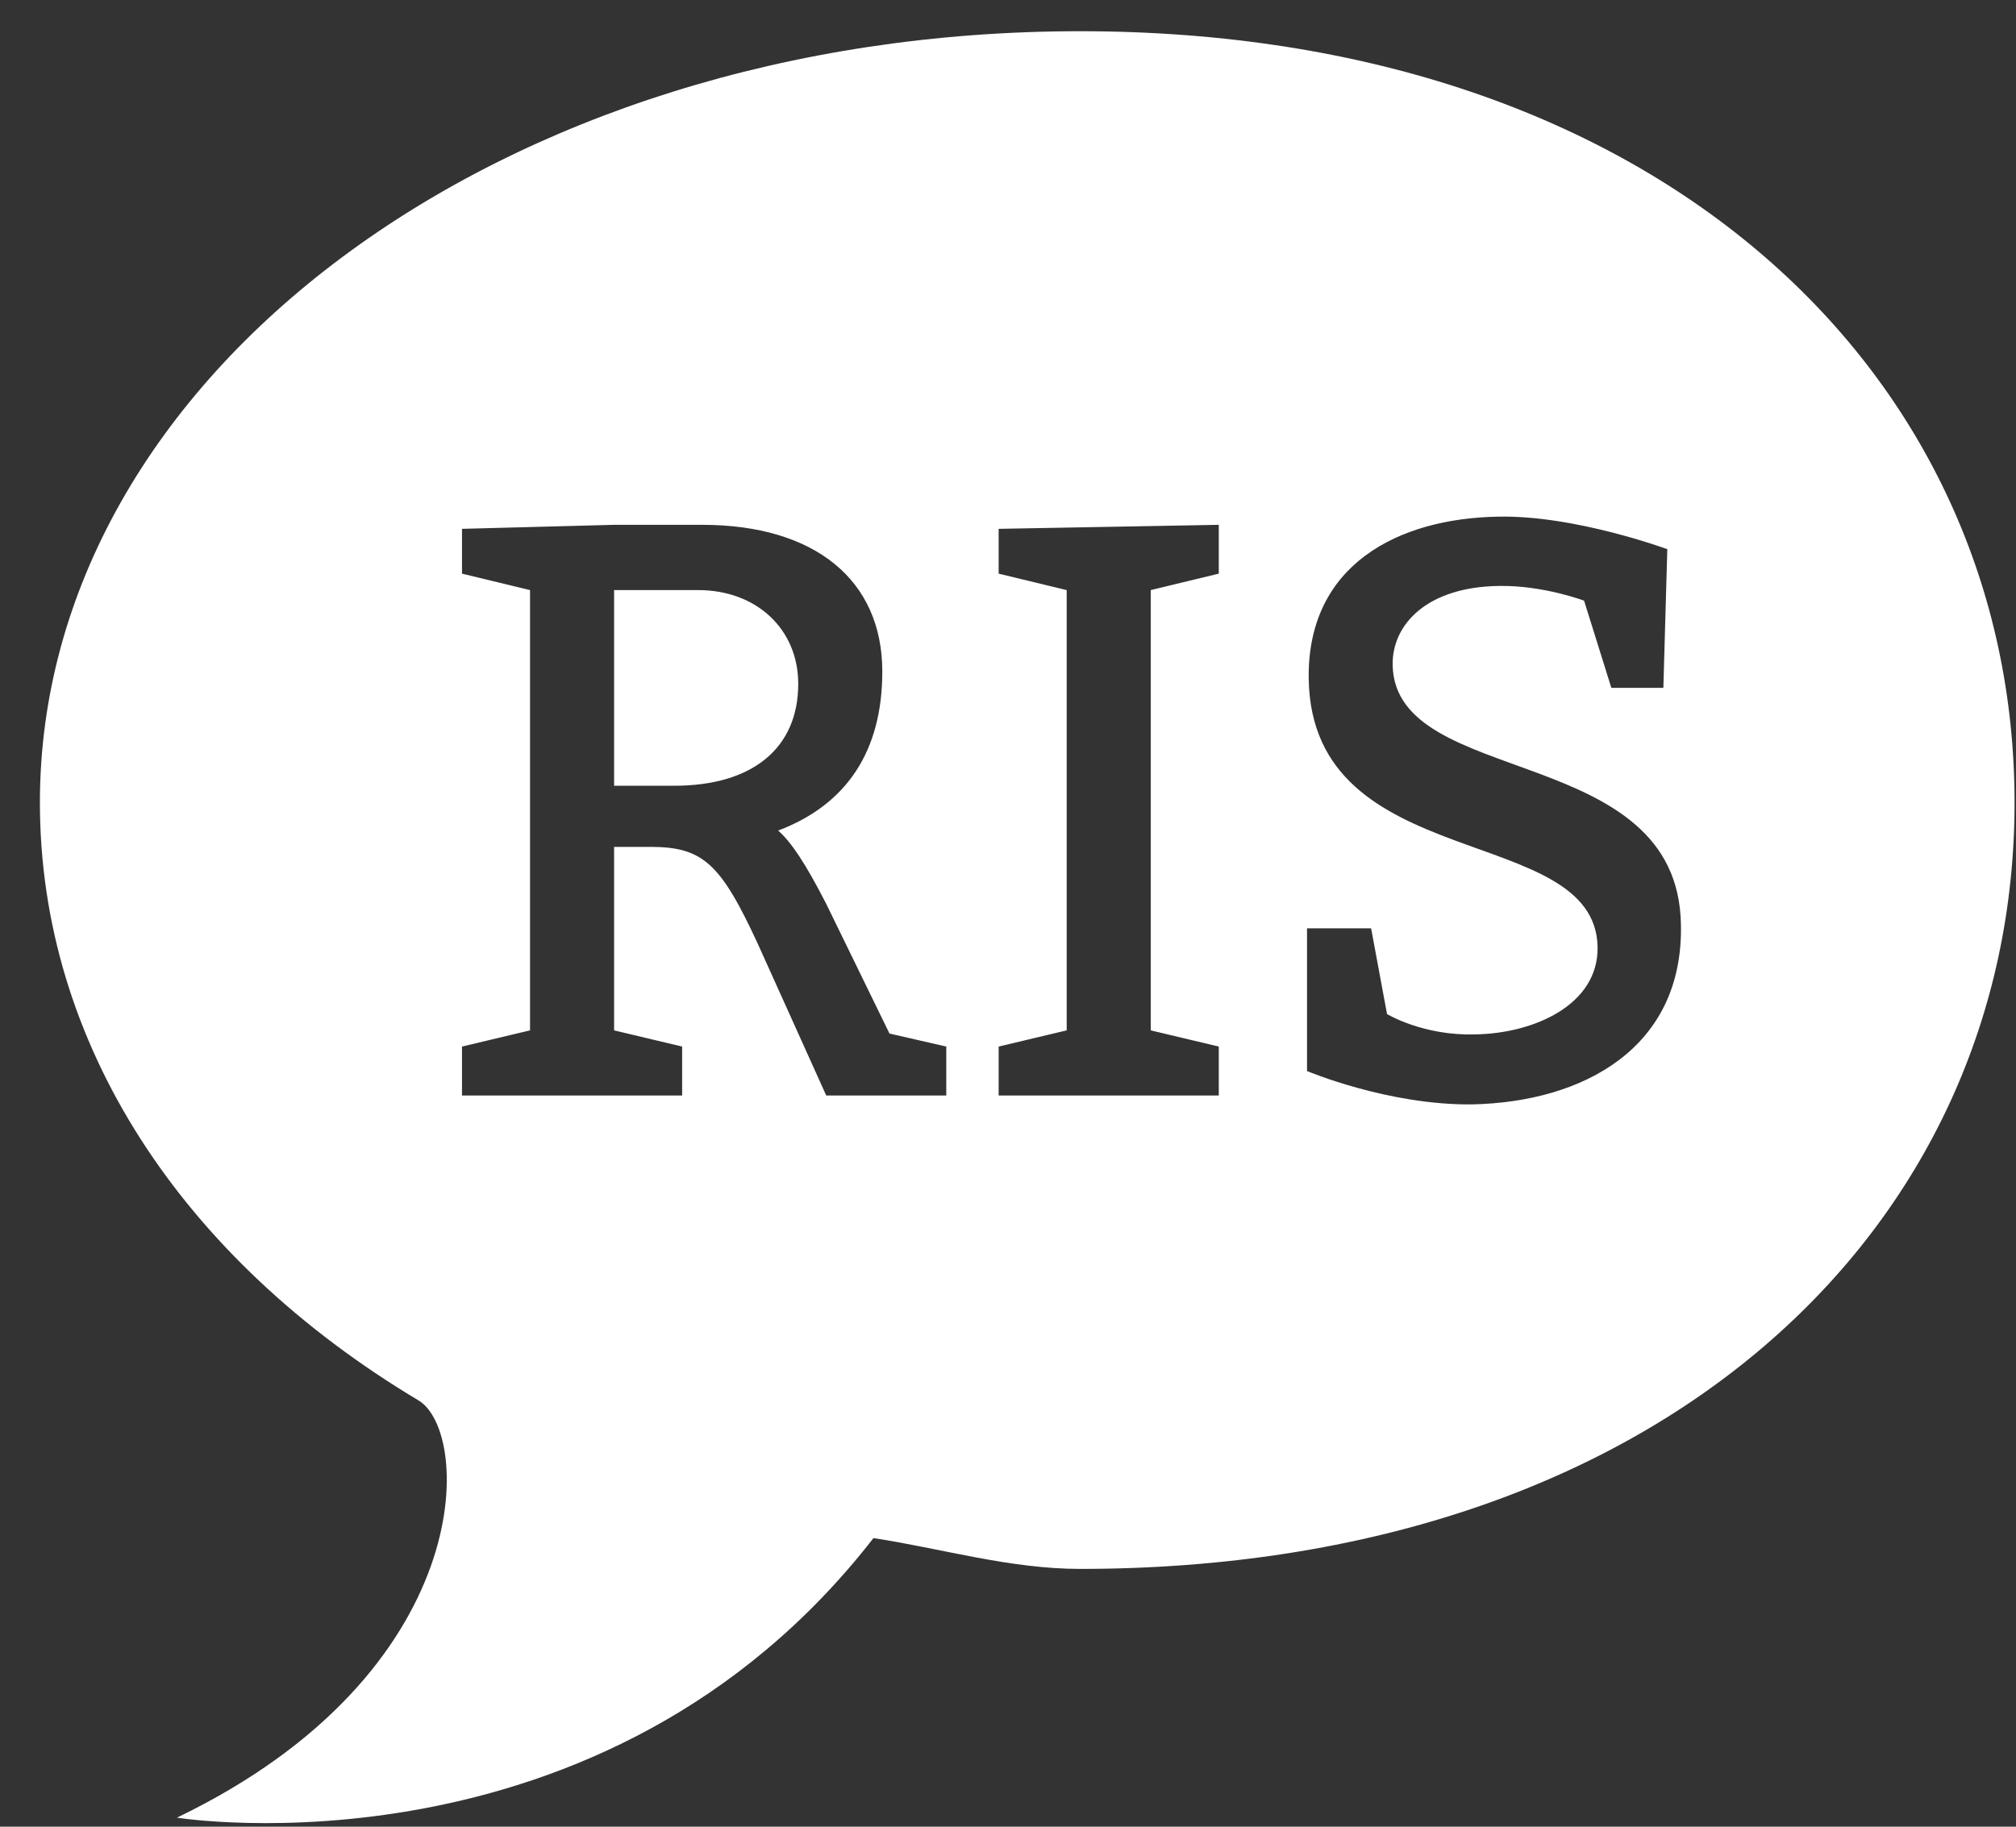 <?xml version="1.0" standalone="no"?><!-- Generator: Adobe Fireworks CS6, Export SVG Extension by Aaron Beall (http://fireworks.abeall.com) . Version: 0.6.1  --><!DOCTYPE svg PUBLIC "-//W3C//DTD SVG 1.1//EN" "http://www.w3.org/Graphics/SVG/1.1/DTD/svg11.dtd"><svg id="Untitled-Seite%201" viewBox="0 0 32 29" style="background-color:#ffffff00" version="1.1"	xmlns="http://www.w3.org/2000/svg" xmlns:xlink="http://www.w3.org/1999/xlink" xml:space="preserve"	x="0px" y="0px" width="32px" height="29px"><rect x="0" y="0" width="32" height="29" fill="#333333" stroke="none"/>	<defs>		<!-- Library -->		<symbol id="Symbol19" overflow="visible">			<g id="Ebene%201">				<g>					<path d="M 0.047 -8.814 C -4.808 -8.814 -8.651 -5.978 -8.651 -2.479 C -8.651 -0.5 -7.464 1.269 -5.485 2.431 C -5.038 2.693 -4.987 4.667 -7.505 5.858 C -7.505 5.858 -3.941 6.421 -1.68 3.562 C -1.121 3.645 -0.542 3.815 0.047 3.815 C 4.905 3.815 7.863 1.018 7.863 -2.479 C 7.863 -5.978 4.905 -8.814 0.047 -8.814 ZM -1.071 -0.073 L -2.075 -0.073 L -2.644 -1.312 C -2.958 -1.981 -3.106 -2.115 -3.548 -2.115 L -3.849 -2.115 L -3.849 -0.608 L -3.28 -0.475 L -3.28 -0.073 L -5.121 -0.073 L -5.121 -0.475 L -4.552 -0.608 L -4.552 -4.224 L -5.121 -4.359 L -5.121 -4.727 L -3.849 -4.76 L -3.113 -4.76 C -2.168 -4.76 -1.606 -4.305 -1.606 -3.555 C -1.606 -2.905 -1.901 -2.463 -2.477 -2.249 C -2.369 -2.156 -2.249 -1.981 -2.075 -1.647 L -1.546 -0.582 L -1.071 -0.475 L -1.071 -0.073 ZM 1.208 -4.359 L 0.639 -4.224 L 0.639 -0.608 L 1.208 -0.475 L 1.208 -0.073 L -0.633 -0.073 L -0.633 -0.475 L -0.064 -0.608 L -0.064 -4.224 L -0.633 -4.359 L -0.633 -4.727 L 1.208 -4.76 L 1.208 -4.359 ZM 3.325 0 C 2.622 0.007 1.946 -0.274 1.946 -0.274 L 1.946 -1.446 L 2.482 -1.446 L 2.615 -0.742 C 2.615 -0.742 2.917 -0.562 3.352 -0.575 C 3.841 -0.582 4.383 -0.816 4.376 -1.292 C 4.357 -2.323 1.986 -1.874 1.96 -3.495 C 1.946 -4.432 2.709 -4.814 3.546 -4.827 C 4.183 -4.841 4.959 -4.56 4.959 -4.56 L 4.926 -3.421 L 4.491 -3.421 L 4.263 -4.137 C 4.263 -4.137 3.921 -4.264 3.553 -4.258 C 2.951 -4.251 2.656 -3.943 2.662 -3.608 C 2.683 -2.591 5.053 -2.979 5.073 -1.473 C 5.093 -0.468 4.263 -0.019 3.325 0 Z" fill="#ffffff"/>					<path d="M -3.146 -4.224 L -3.849 -4.224 L -3.849 -2.617 L -3.347 -2.617 C -2.691 -2.617 -2.309 -2.926 -2.309 -3.454 C -2.309 -3.903 -2.658 -4.224 -3.146 -4.224 Z" fill="#ffffff"/>				</g>			</g>		</symbol>		<!-- End Library -->	</defs>	<use id="Symbol%2019" xlink:href="#Symbol19" transform="matrix(1.898, 0, 0, 1.933, 17.053, 17.533)"/></svg>